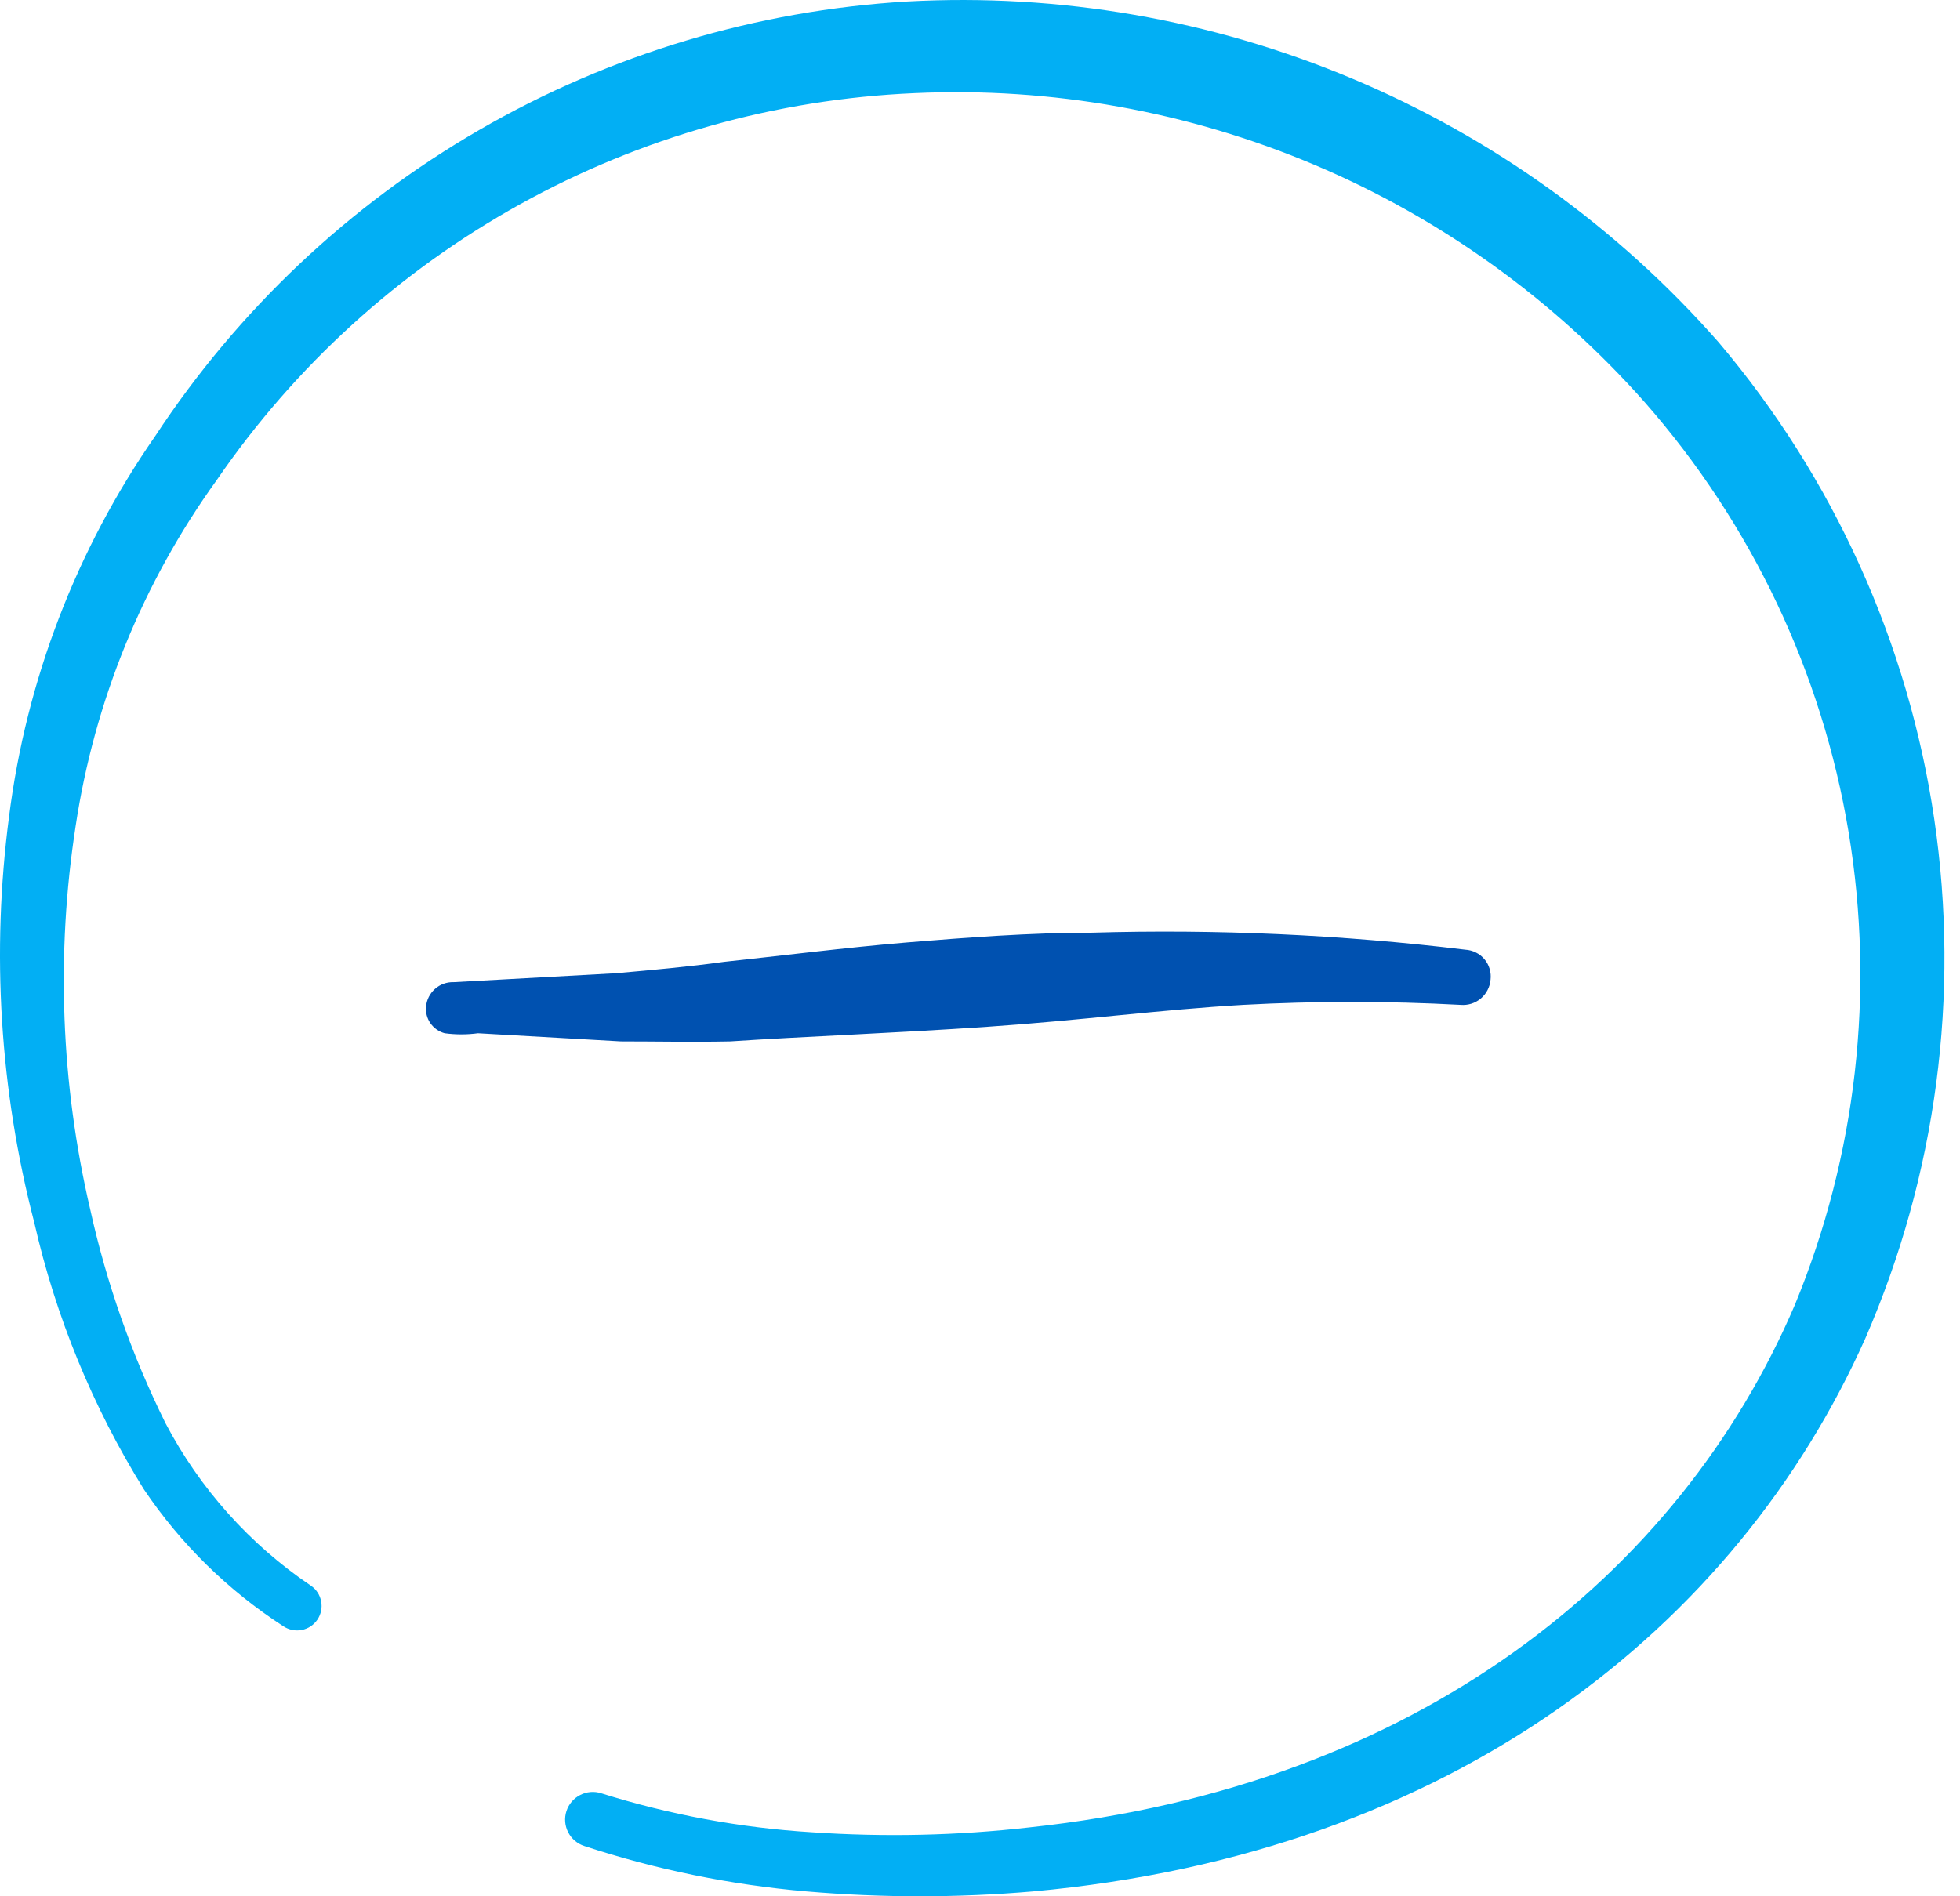 <svg width="62" height="60" viewBox="0 0 62 60" fill="none" xmlns="http://www.w3.org/2000/svg">
<path d="M54.362 10.827C51.179 7.204 47.215 4.352 42.769 2.485C38.324 0.618 33.512 -0.216 28.697 0.048C23.934 0.328 19.302 1.718 15.171 4.106C11.041 6.495 7.525 9.816 4.906 13.804C2.418 17.385 0.833 21.515 0.286 25.84C-0.277 30.129 -0.007 34.486 1.082 38.673C1.76 41.66 2.931 44.514 4.547 47.117C5.709 48.846 7.211 50.322 8.961 51.454C9.045 51.511 9.14 51.551 9.24 51.572C9.339 51.593 9.442 51.593 9.542 51.575C9.642 51.555 9.738 51.517 9.823 51.461C9.908 51.405 9.981 51.333 10.039 51.249C10.096 51.164 10.136 51.07 10.157 50.97C10.178 50.87 10.178 50.767 10.159 50.667C10.14 50.567 10.102 50.472 10.046 50.386C9.99 50.301 9.918 50.228 9.833 50.171C7.901 48.866 6.323 47.102 5.239 45.038C4.172 42.884 3.371 40.609 2.853 38.262C1.926 34.291 1.769 30.179 2.391 26.148C2.985 22.192 4.516 18.434 6.856 15.19C9.333 11.577 12.617 8.59 16.448 6.465C20.279 4.34 24.551 3.136 28.928 2.948C33.264 2.75 37.589 3.526 41.586 5.218C45.583 6.91 49.15 9.475 52.026 12.726C55.403 16.571 57.637 21.283 58.476 26.331C59.315 31.379 58.725 36.56 56.774 41.291C53.13 49.811 44.84 56.51 32.572 57.819C30.281 58.08 27.97 58.131 25.669 57.973C23.411 57.833 21.179 57.419 19.021 56.741C18.912 56.705 18.796 56.692 18.682 56.701C18.567 56.71 18.455 56.742 18.353 56.795C18.146 56.9 17.989 57.084 17.918 57.305C17.846 57.527 17.866 57.767 17.972 57.974C18.078 58.181 18.261 58.337 18.482 58.409C20.763 59.158 23.123 59.64 25.515 59.846C27.897 60.051 30.293 60.051 32.675 59.846C45.944 58.64 54.926 51.48 59.007 42.343C61.252 37.18 62.007 31.491 61.186 25.921C60.365 20.351 58.001 15.123 54.362 10.827V10.827Z" fill="#02AFF4"/>
<path d="M23.102 32.95C25.412 32.796 28.235 32.693 31.237 32.488C34.24 32.282 36.678 31.949 39.322 31.795C41.613 31.671 43.909 31.671 46.2 31.795C46.315 31.805 46.43 31.793 46.54 31.759C46.65 31.724 46.752 31.669 46.84 31.595C46.929 31.521 47.001 31.43 47.054 31.328C47.108 31.226 47.14 31.114 47.15 30.999C47.164 30.884 47.154 30.767 47.121 30.655C47.088 30.544 47.033 30.44 46.958 30.351C46.883 30.262 46.791 30.189 46.687 30.138C46.583 30.086 46.47 30.056 46.354 30.049C42.438 29.575 38.491 29.395 34.548 29.511C32.572 29.511 30.57 29.665 28.697 29.819C26.823 29.973 24.59 30.255 22.896 30.434C21.793 30.588 20.638 30.691 19.483 30.794L14.35 31.076C14.134 31.069 13.923 31.144 13.761 31.288C13.598 31.431 13.497 31.631 13.477 31.846C13.459 32.034 13.508 32.223 13.617 32.378C13.725 32.533 13.885 32.645 14.068 32.693C14.417 32.74 14.771 32.74 15.12 32.693L19.637 32.95C20.766 32.95 21.947 32.975 23.102 32.95Z" fill="#0051B0"/>
</svg>
